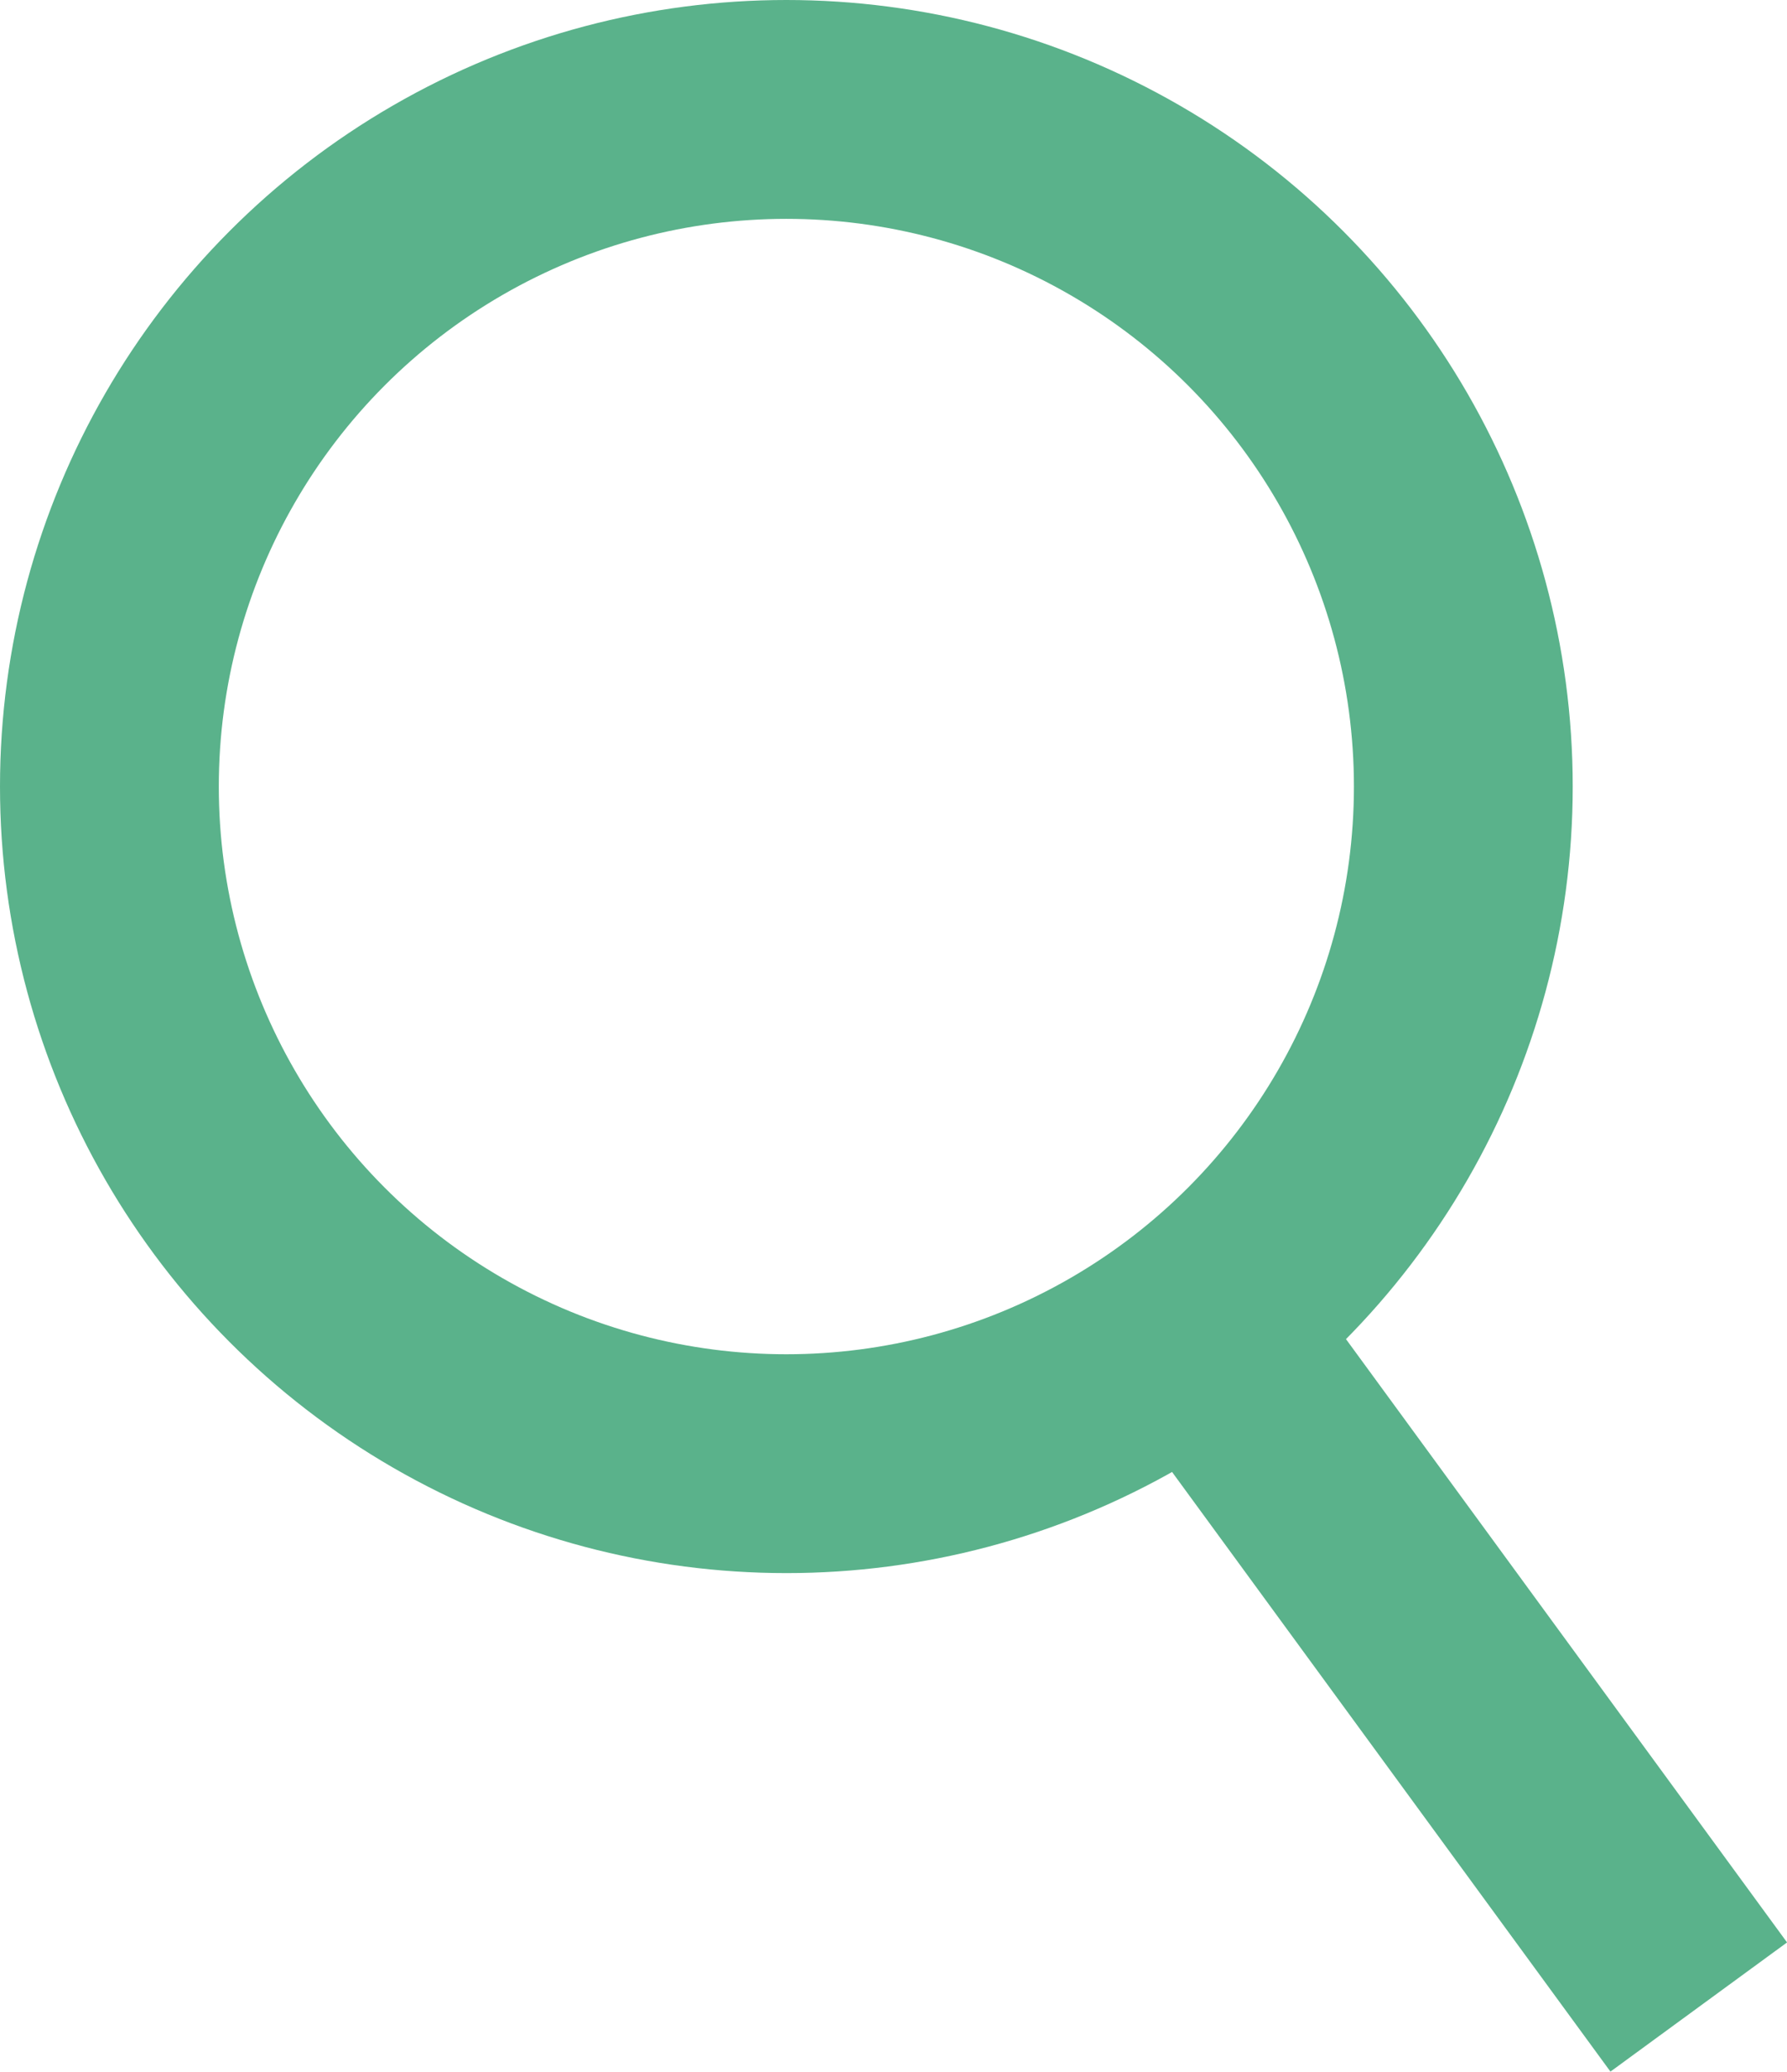 <svg xmlns="http://www.w3.org/2000/svg" width="12.251" height="14.199" viewBox="0 0 12.251 14.199">
  <g id="検索" transform="translate(0.75 0.75)">
    <g id="アイコン" transform="translate(0 0)">
      <circle id="楕円形_1" data-name="楕円形 1" cx="4.641" cy="4.641" r="4.641" transform="translate(0 0)" fill="none" stroke="#5ab28b" stroke-miterlimit="10" stroke-width="1.5"/>
      <line id="線_1" data-name="線 1" x2="3.445" y2="4.711" transform="translate(7.451 8.295)" fill="none" stroke="#5ab28b" stroke-miterlimit="10" stroke-width="1.5"/>
    </g>
  </g>
</svg>

